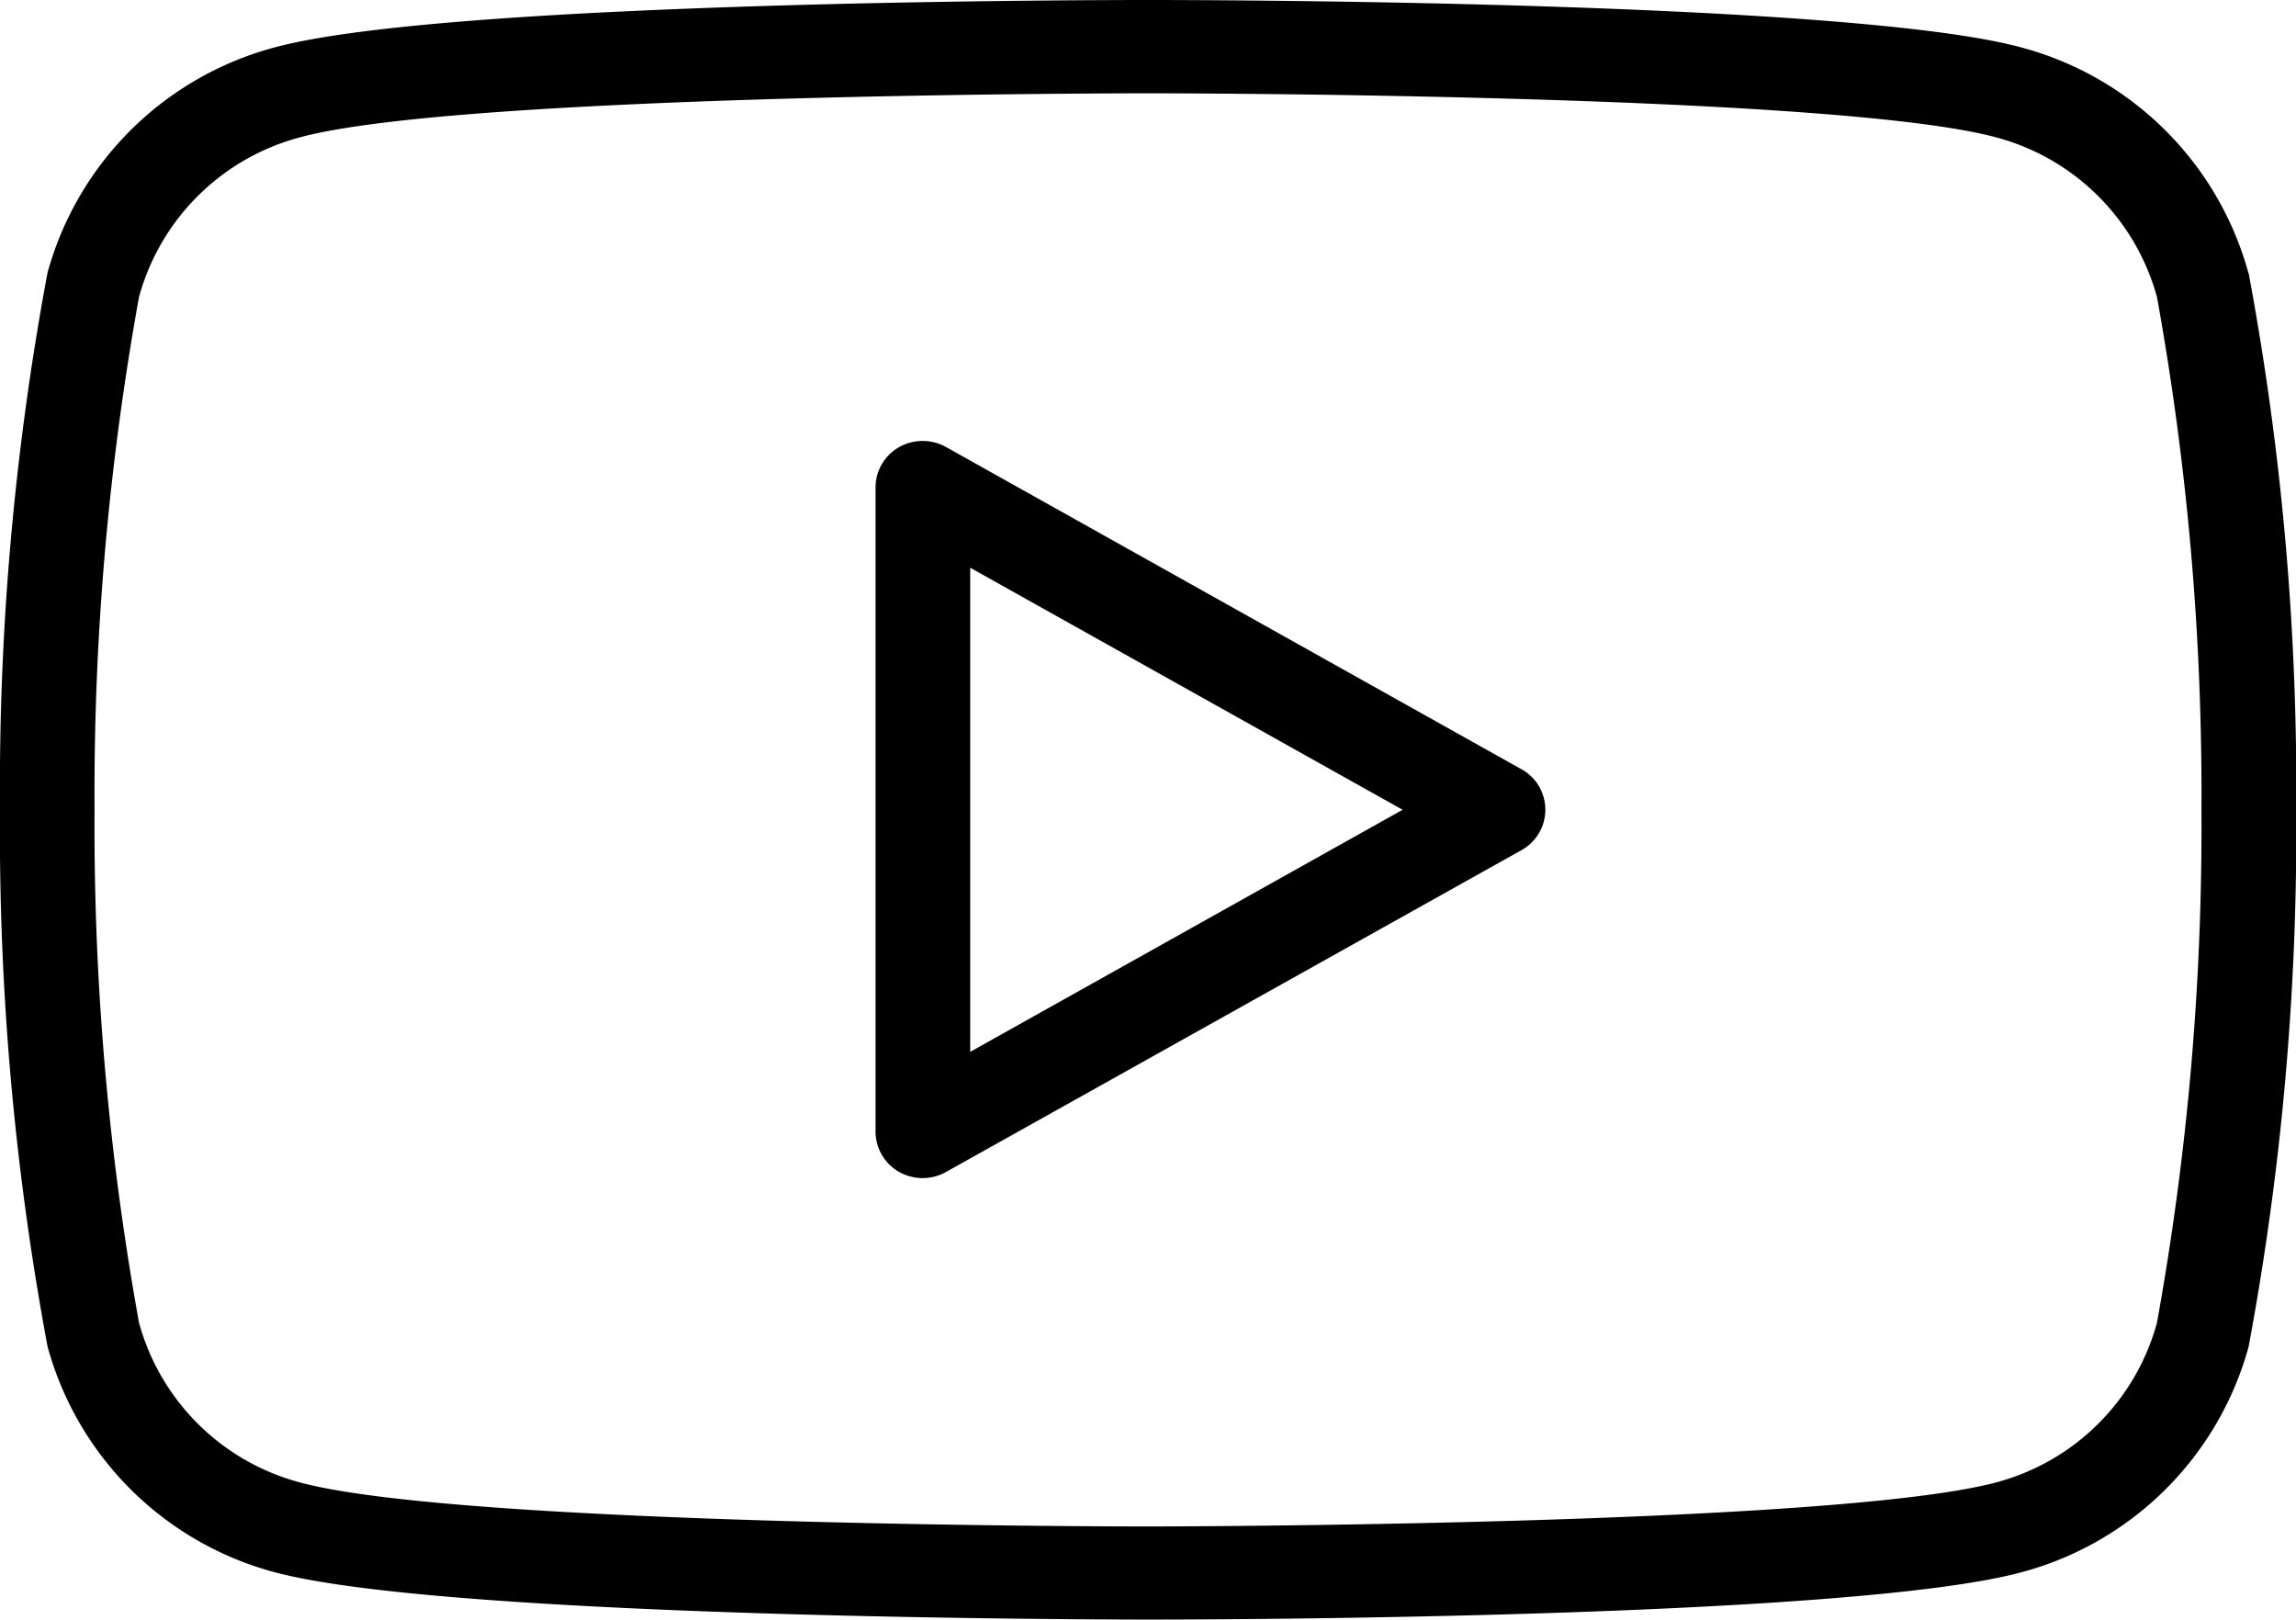 <svg xmlns="http://www.w3.org/2000/svg" width="22.146" height="15.622" viewBox="0 0 22.146 15.622">
  <path id="icon_youtube" d="M21.687,2.633a3.1,3.1,0,0,0-2.2-2.178C17.793,0,11.347,0,11.073,0S4.353,0,2.658.455a3.1,3.1,0,0,0-2.2,2.177A27.03,27.03,0,0,0,0,7.811,27.035,27.035,0,0,0,.459,12.99a3.1,3.1,0,0,0,2.2,2.178c1.7.449,8.141.454,8.415.454s6.719,0,8.415-.454a3.1,3.1,0,0,0,2.2-2.178,27.119,27.119,0,0,0,.459-5.178,27.035,27.035,0,0,0-.459-5.178Zm-.882,10.126A2.19,2.19,0,0,1,19.25,14.3c-1.579.419-8.111.424-8.177.424s-6.6,0-8.177-.424a2.194,2.194,0,0,1-1.555-1.541A26.826,26.826,0,0,1,.912,7.811a26.826,26.826,0,0,1,.429-4.947A2.192,2.192,0,0,1,2.9,1.323C4.474.9,11.007.9,11.073.9s6.6,0,8.177.424a2.194,2.194,0,0,1,1.555,1.541h0a26.918,26.918,0,0,1,.429,4.947A26.832,26.832,0,0,1,20.805,12.758ZM14.677,7.421,9.127,4.313a.464.464,0,0,0-.455,0,.448.448,0,0,0-.227.388v6.215a.449.449,0,0,0,.227.388.462.462,0,0,0,.454,0L14.676,8.2a.446.446,0,0,0,0-.78ZM9.358,10.146V5.476l4.171,2.335Z"/>
</svg>
